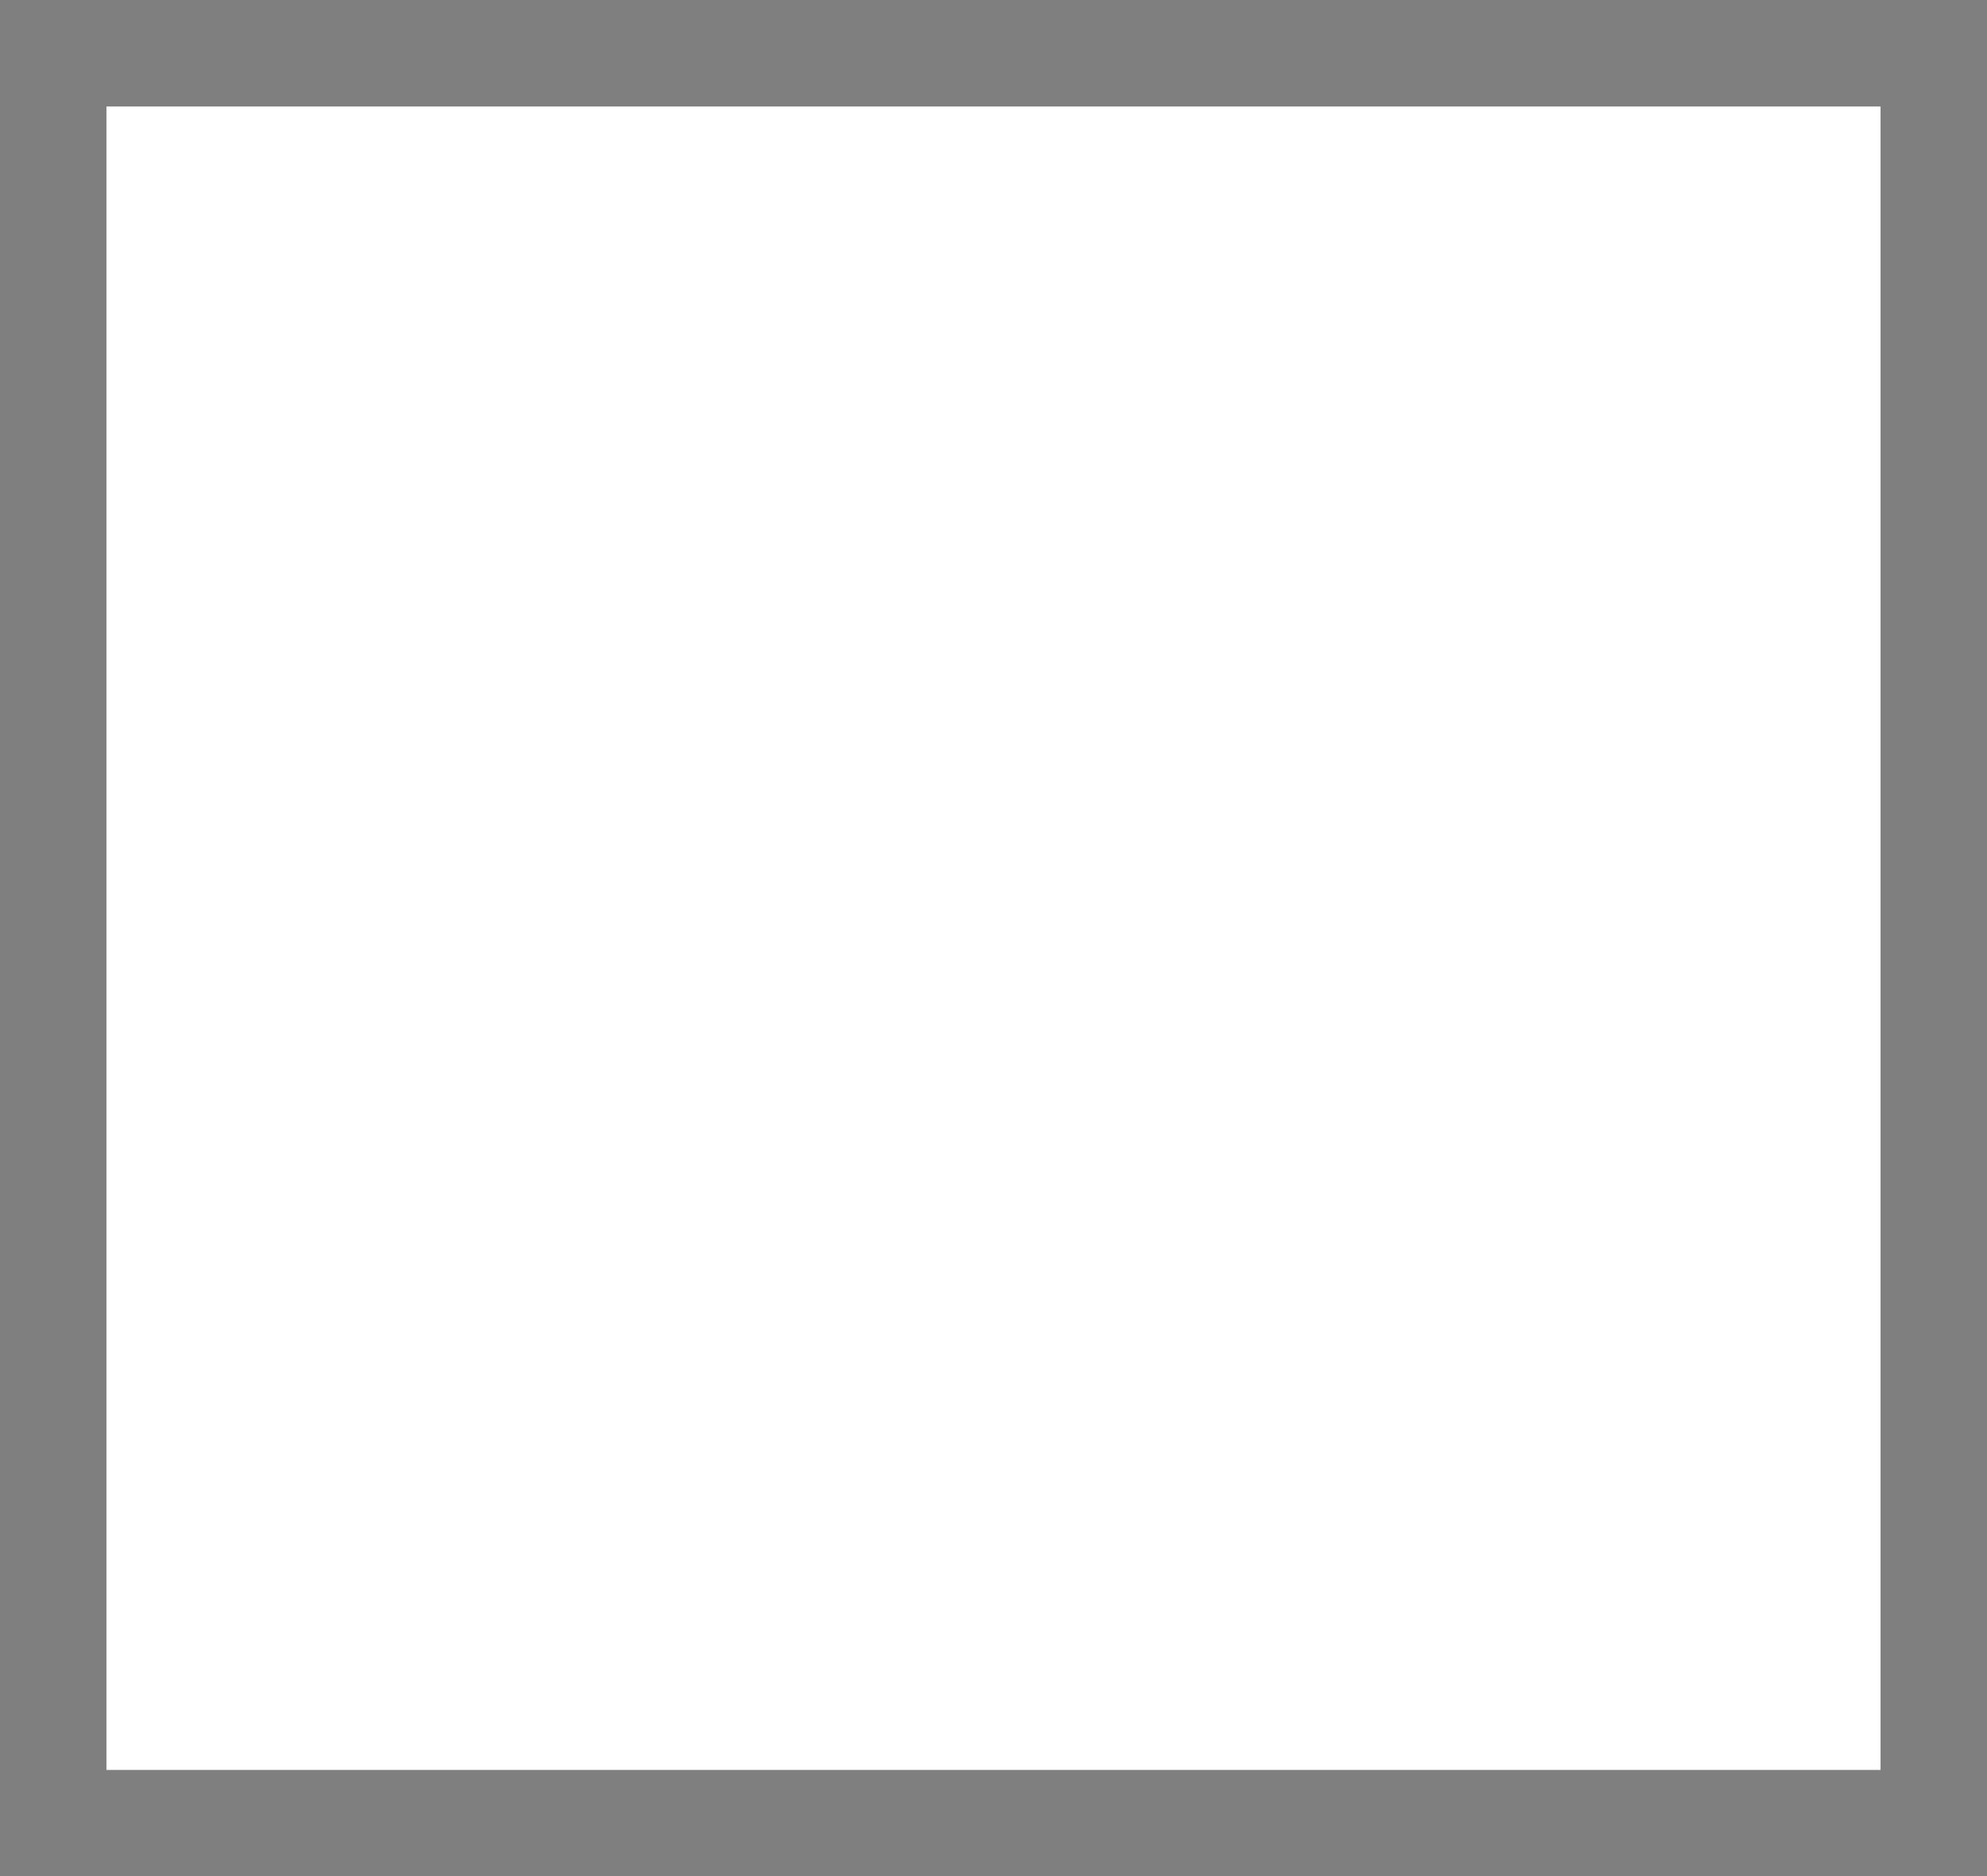 <?xml version="1.0" standalone="no"?>
<!DOCTYPE svg PUBLIC "-//W3C//DTD SVG 20010904//EN"
 "http://www.w3.org/TR/2001/REC-SVG-20010904/DTD/svg10.dtd">
<svg version="1.0" xmlns="http://www.w3.org/2000/svg"
 width="100%" height="100%" viewBox="0 0 448 423"
 preserveAspectRatio="xMidYMid meet">
<rect width="448" height="423" fill="#7f7f7f" stroke="none"/><g transform="translate(0,423) scale(0.1,-0.1)"
fill="#ffffff" stroke="none">
<path d="M2240 3990 l-2000 0 0 -1875 0 -1875 2000 0 2000 0 0 1875 0 1875
-2000 0z"/>
</g>
</svg>
